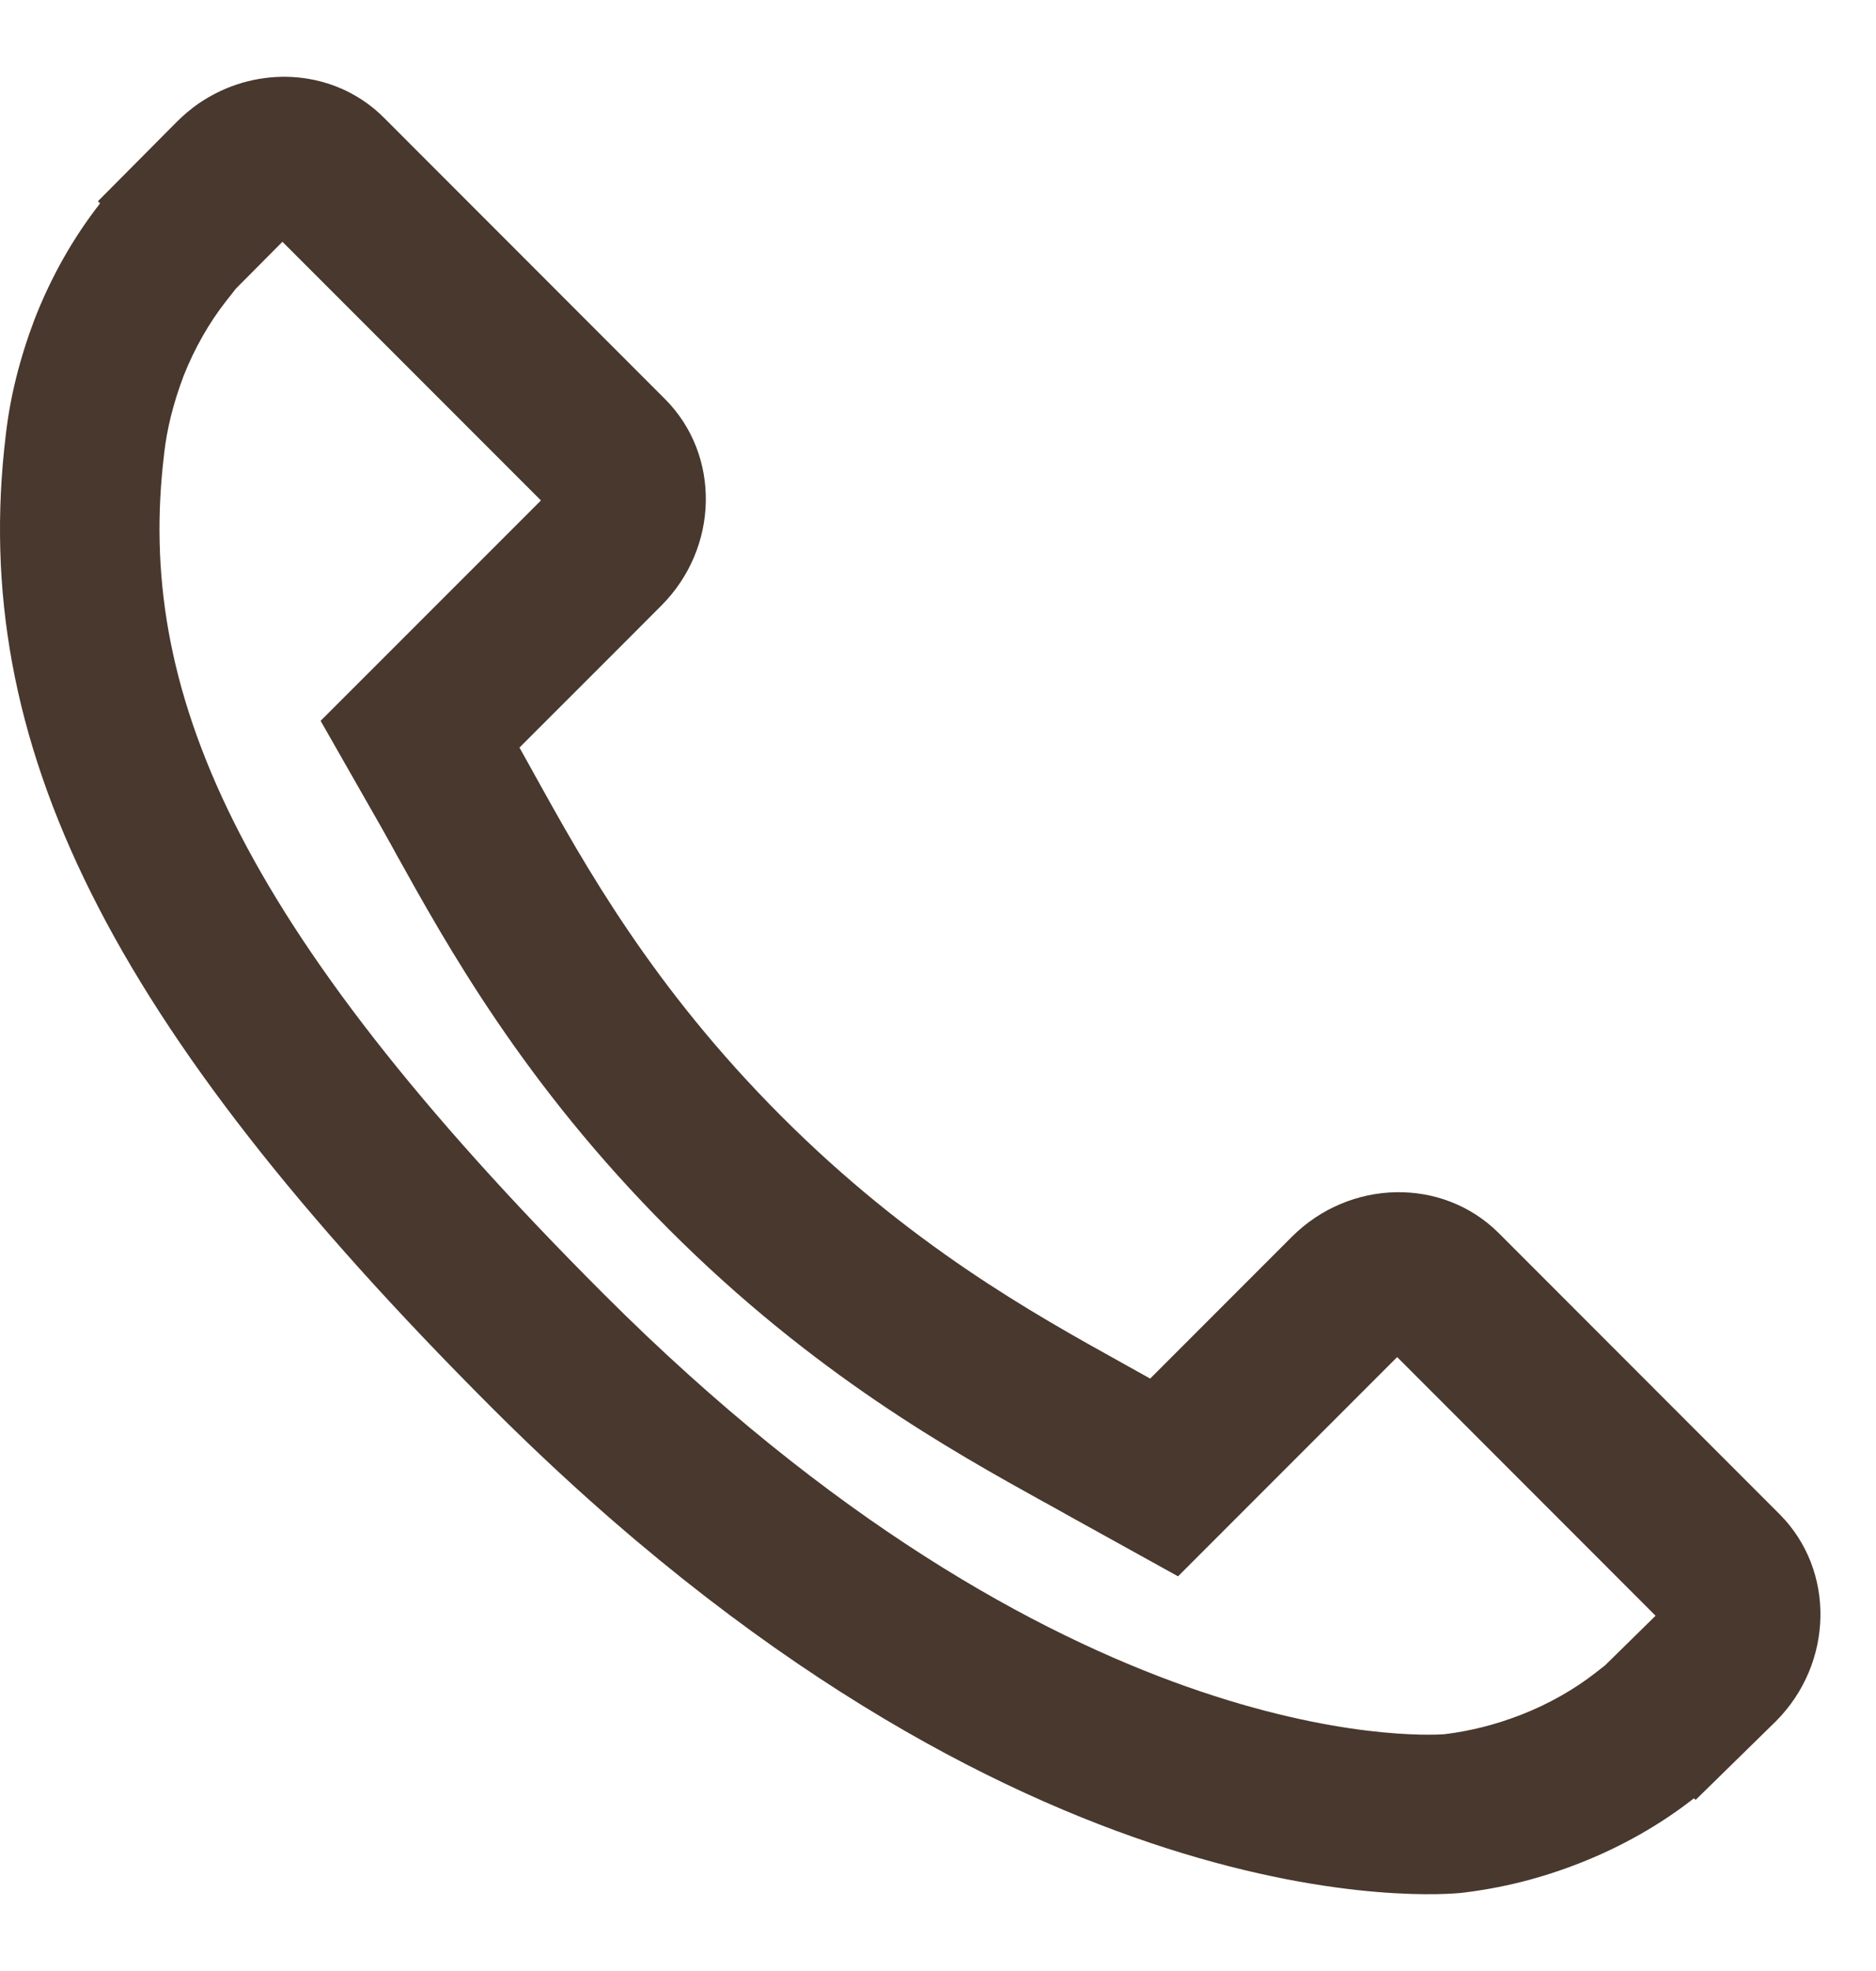 <svg width="20" height="21" viewBox="0 0 20 21" fill="none" xmlns="http://www.w3.org/2000/svg">
<g clip-path="url(#clip0_1705_1000)">
<path fill-rule="evenodd" clip-rule="evenodd" d="M1.067 2.167C0.784 2.528 0.547 2.945 0.371 3.395C0.209 3.822 0.107 4.231 0.061 4.64C-0.334 7.921 1.165 10.919 5.234 14.989C10.858 20.613 15.391 20.188 15.586 20.167C16.013 20.116 16.421 20.015 16.835 19.853C17.281 19.679 17.698 19.443 18.059 19.16L18.077 19.177L18.933 18.339C19.55 17.72 19.568 16.731 18.973 16.134L15.976 13.136C15.379 12.542 14.39 12.56 13.772 13.178L12.262 14.688C12.167 14.635 12.068 14.58 11.964 14.522C11.011 13.993 9.706 13.269 8.332 11.895C6.956 10.519 6.231 9.213 5.702 8.26L5.7 8.256C5.686 8.231 5.672 8.206 5.659 8.182C5.617 8.107 5.577 8.035 5.538 7.965L6.551 6.953L7.049 6.454C7.668 5.835 7.685 4.847 7.089 4.251L4.092 1.253C3.616 0.777 2.888 0.693 2.299 0.995C2.237 1.027 2.176 1.063 2.117 1.103C2.037 1.159 1.96 1.223 1.889 1.294L1.044 2.144L1.067 2.167C1.067 2.167 1.067 2.167 1.067 2.167ZM2.515 3.075L2.405 3.215C2.23 3.439 2.075 3.708 1.957 4.006C1.842 4.311 1.779 4.578 1.75 4.831L1.749 4.843C1.45 7.324 2.472 9.823 6.436 13.787C11.318 18.668 15.137 18.497 15.401 18.477C15.677 18.443 15.94 18.377 16.219 18.269C16.515 18.153 16.786 17.998 17.011 17.822L17.111 17.744L17.65 17.215L14.895 14.459L12.559 16.795L11.439 16.175C11.343 16.122 11.242 16.066 11.136 16.006L11.127 16.002C10.152 15.461 8.675 14.643 7.13 13.097C5.586 11.553 4.767 10.077 4.225 9.102L4.214 9.082C4.198 9.052 4.182 9.025 4.168 8.998C4.128 8.927 4.095 8.867 4.061 8.807L3.418 7.68L5.767 5.332L3.011 2.576L2.515 3.075Z" fill="#48382D"/>
</g>
<defs>
<clipPath id="clip0_1705_1000">
<rect width="19.408" height="19.408" fill="white" transform="translate(0 0.796)"/>
</clipPath>
</defs>
</svg>
